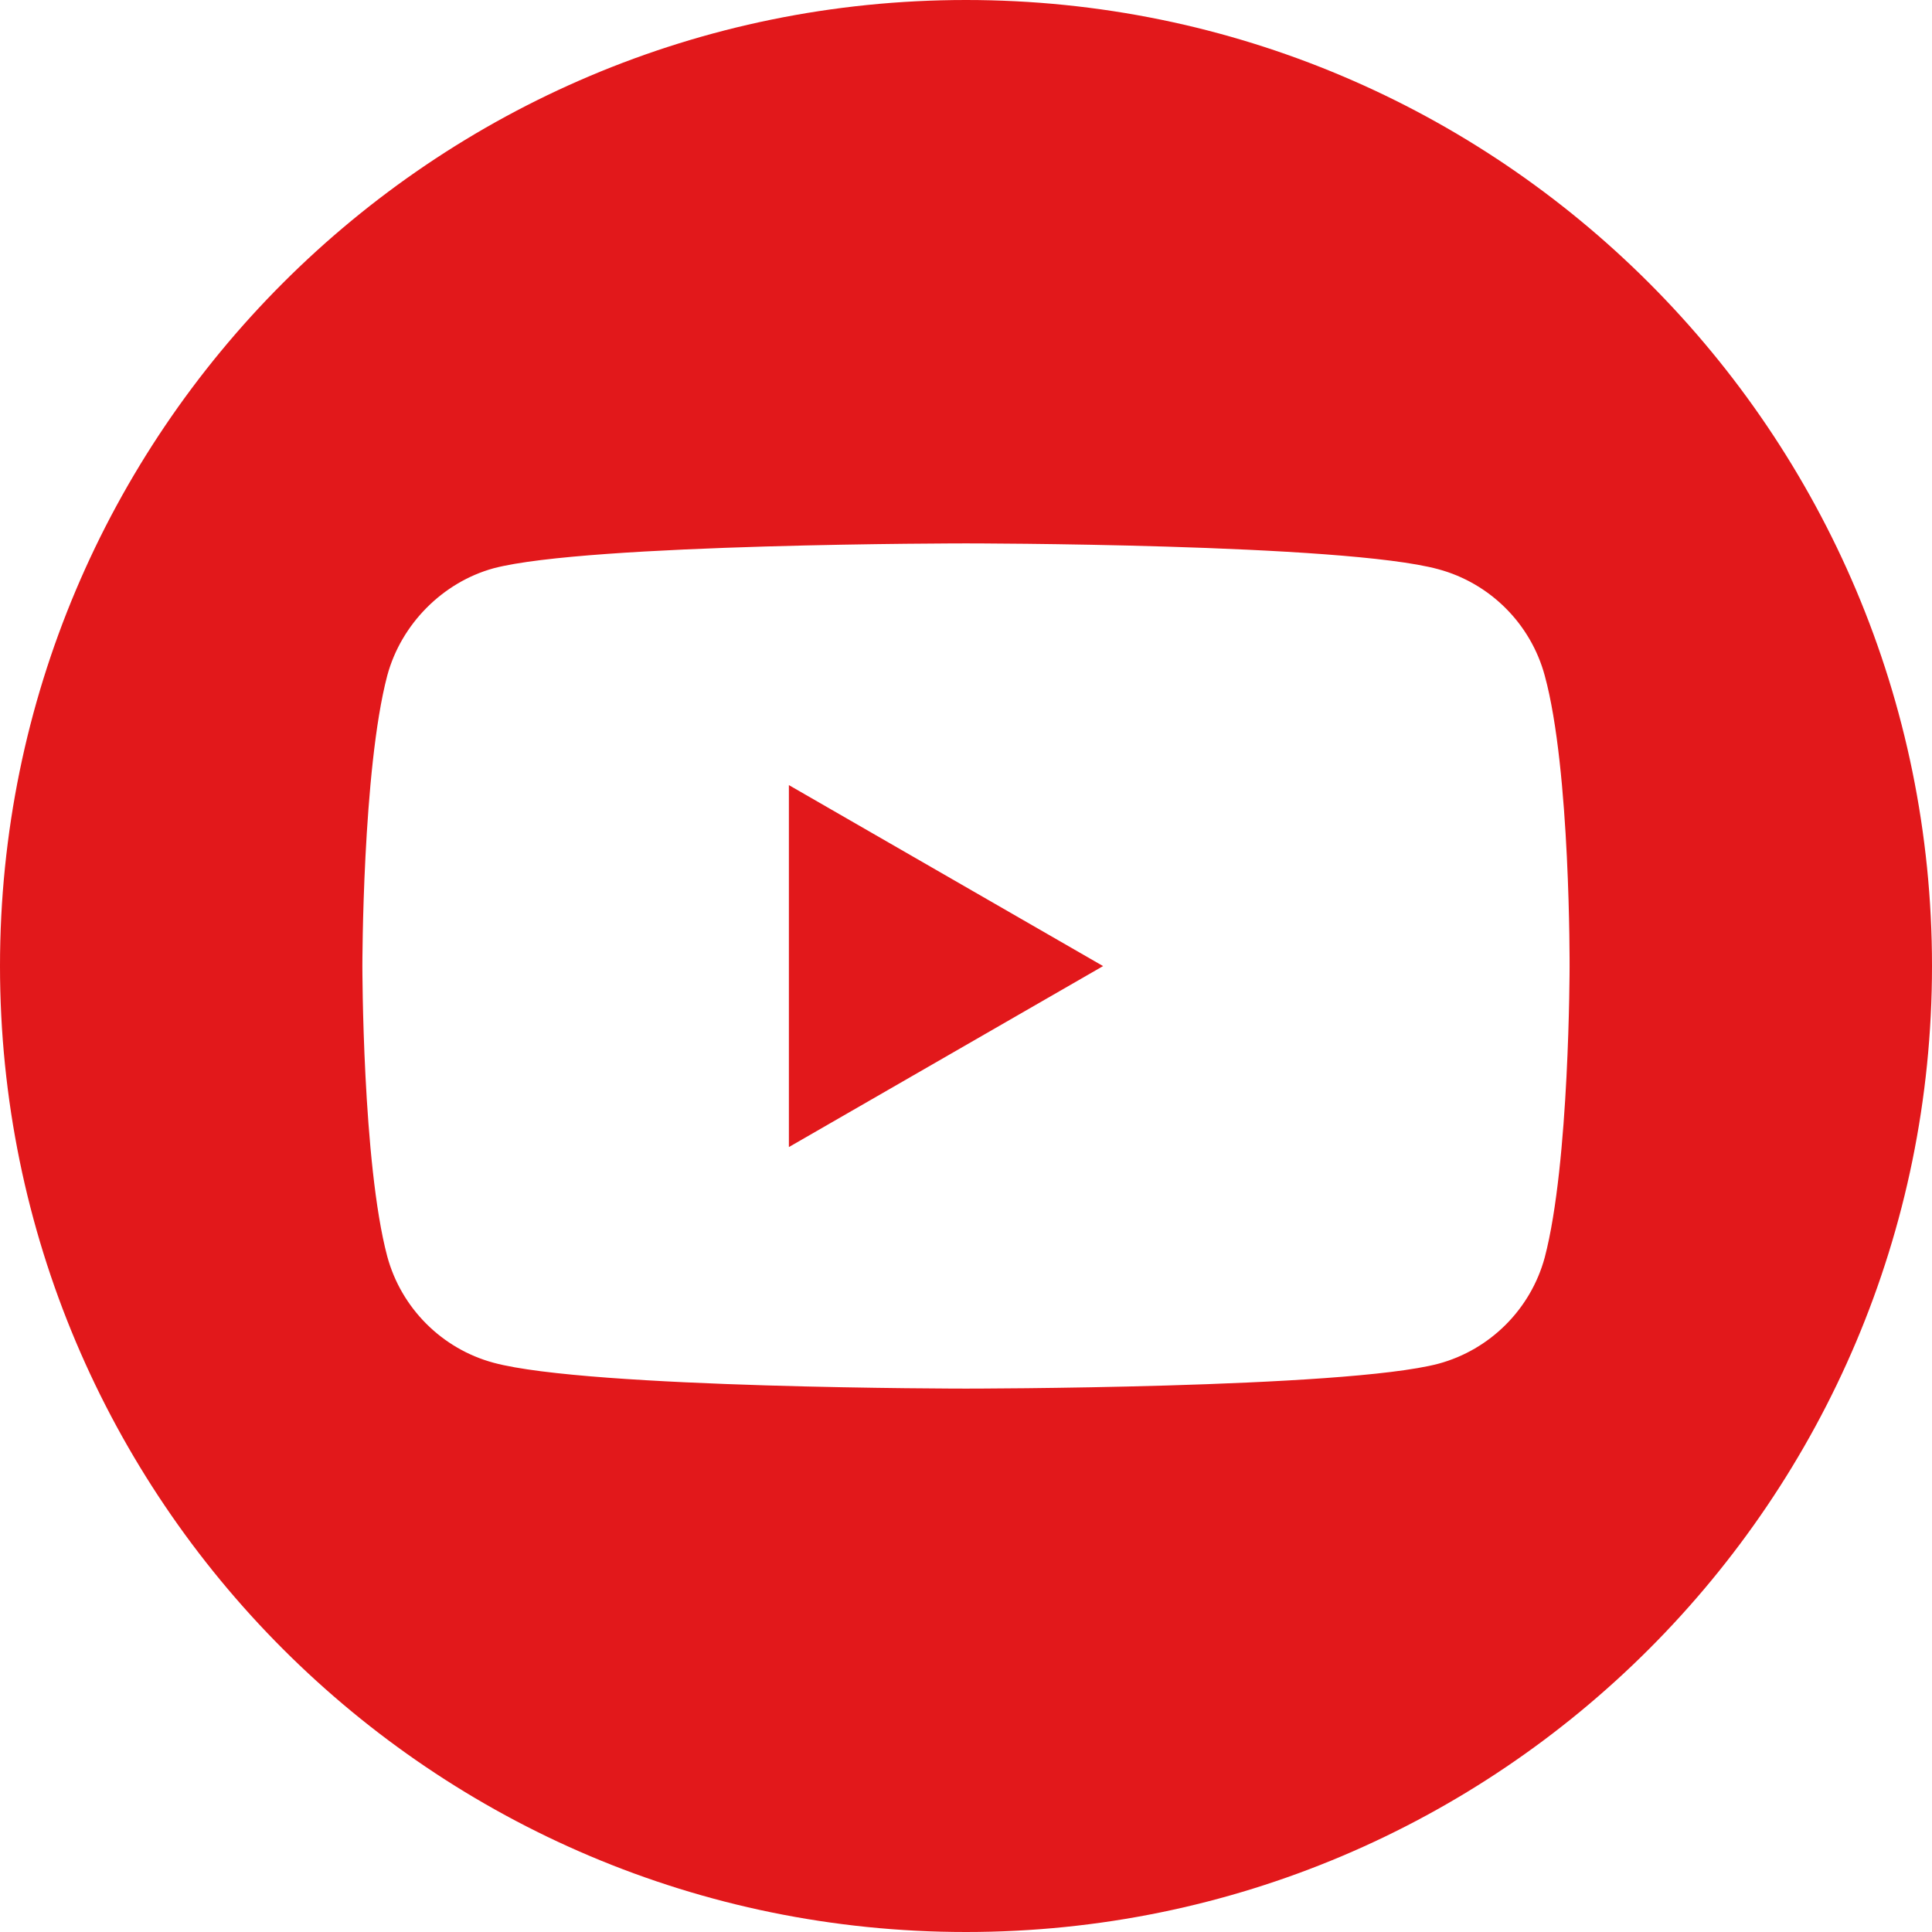 <svg width="46" height="46" viewBox="0 0 46 46" fill="none" xmlns="http://www.w3.org/2000/svg">
<path fill-rule="evenodd" clip-rule="evenodd" d="M0 23C0 10.299 10.299 0 23 0C35.701 0 46 10.299 46 23C46 35.701 35.701 46 23 46C10.299 46 0 35.701 0 23ZM36.78 29.937C37.371 27.688 37.371 23.023 37.371 23.023C37.371 23.023 37.395 18.336 36.78 16.087C36.448 14.855 35.477 13.884 34.246 13.553C31.997 12.938 23 12.938 23 12.938C23 12.938 14.003 12.938 11.754 13.53C10.546 13.861 9.552 14.855 9.22 16.087C8.628 18.336 8.628 23 8.628 23C8.628 23 8.628 27.688 9.22 29.913C9.552 31.145 10.523 32.116 11.754 32.447C14.027 33.062 23 33.062 23 33.062C23 33.062 31.997 33.062 34.246 32.47C35.477 32.139 36.448 31.168 36.78 29.937ZM26.264 23.002L18.783 27.311V18.693L26.264 23.002Z" fill="#E2181B"/>
</svg>

